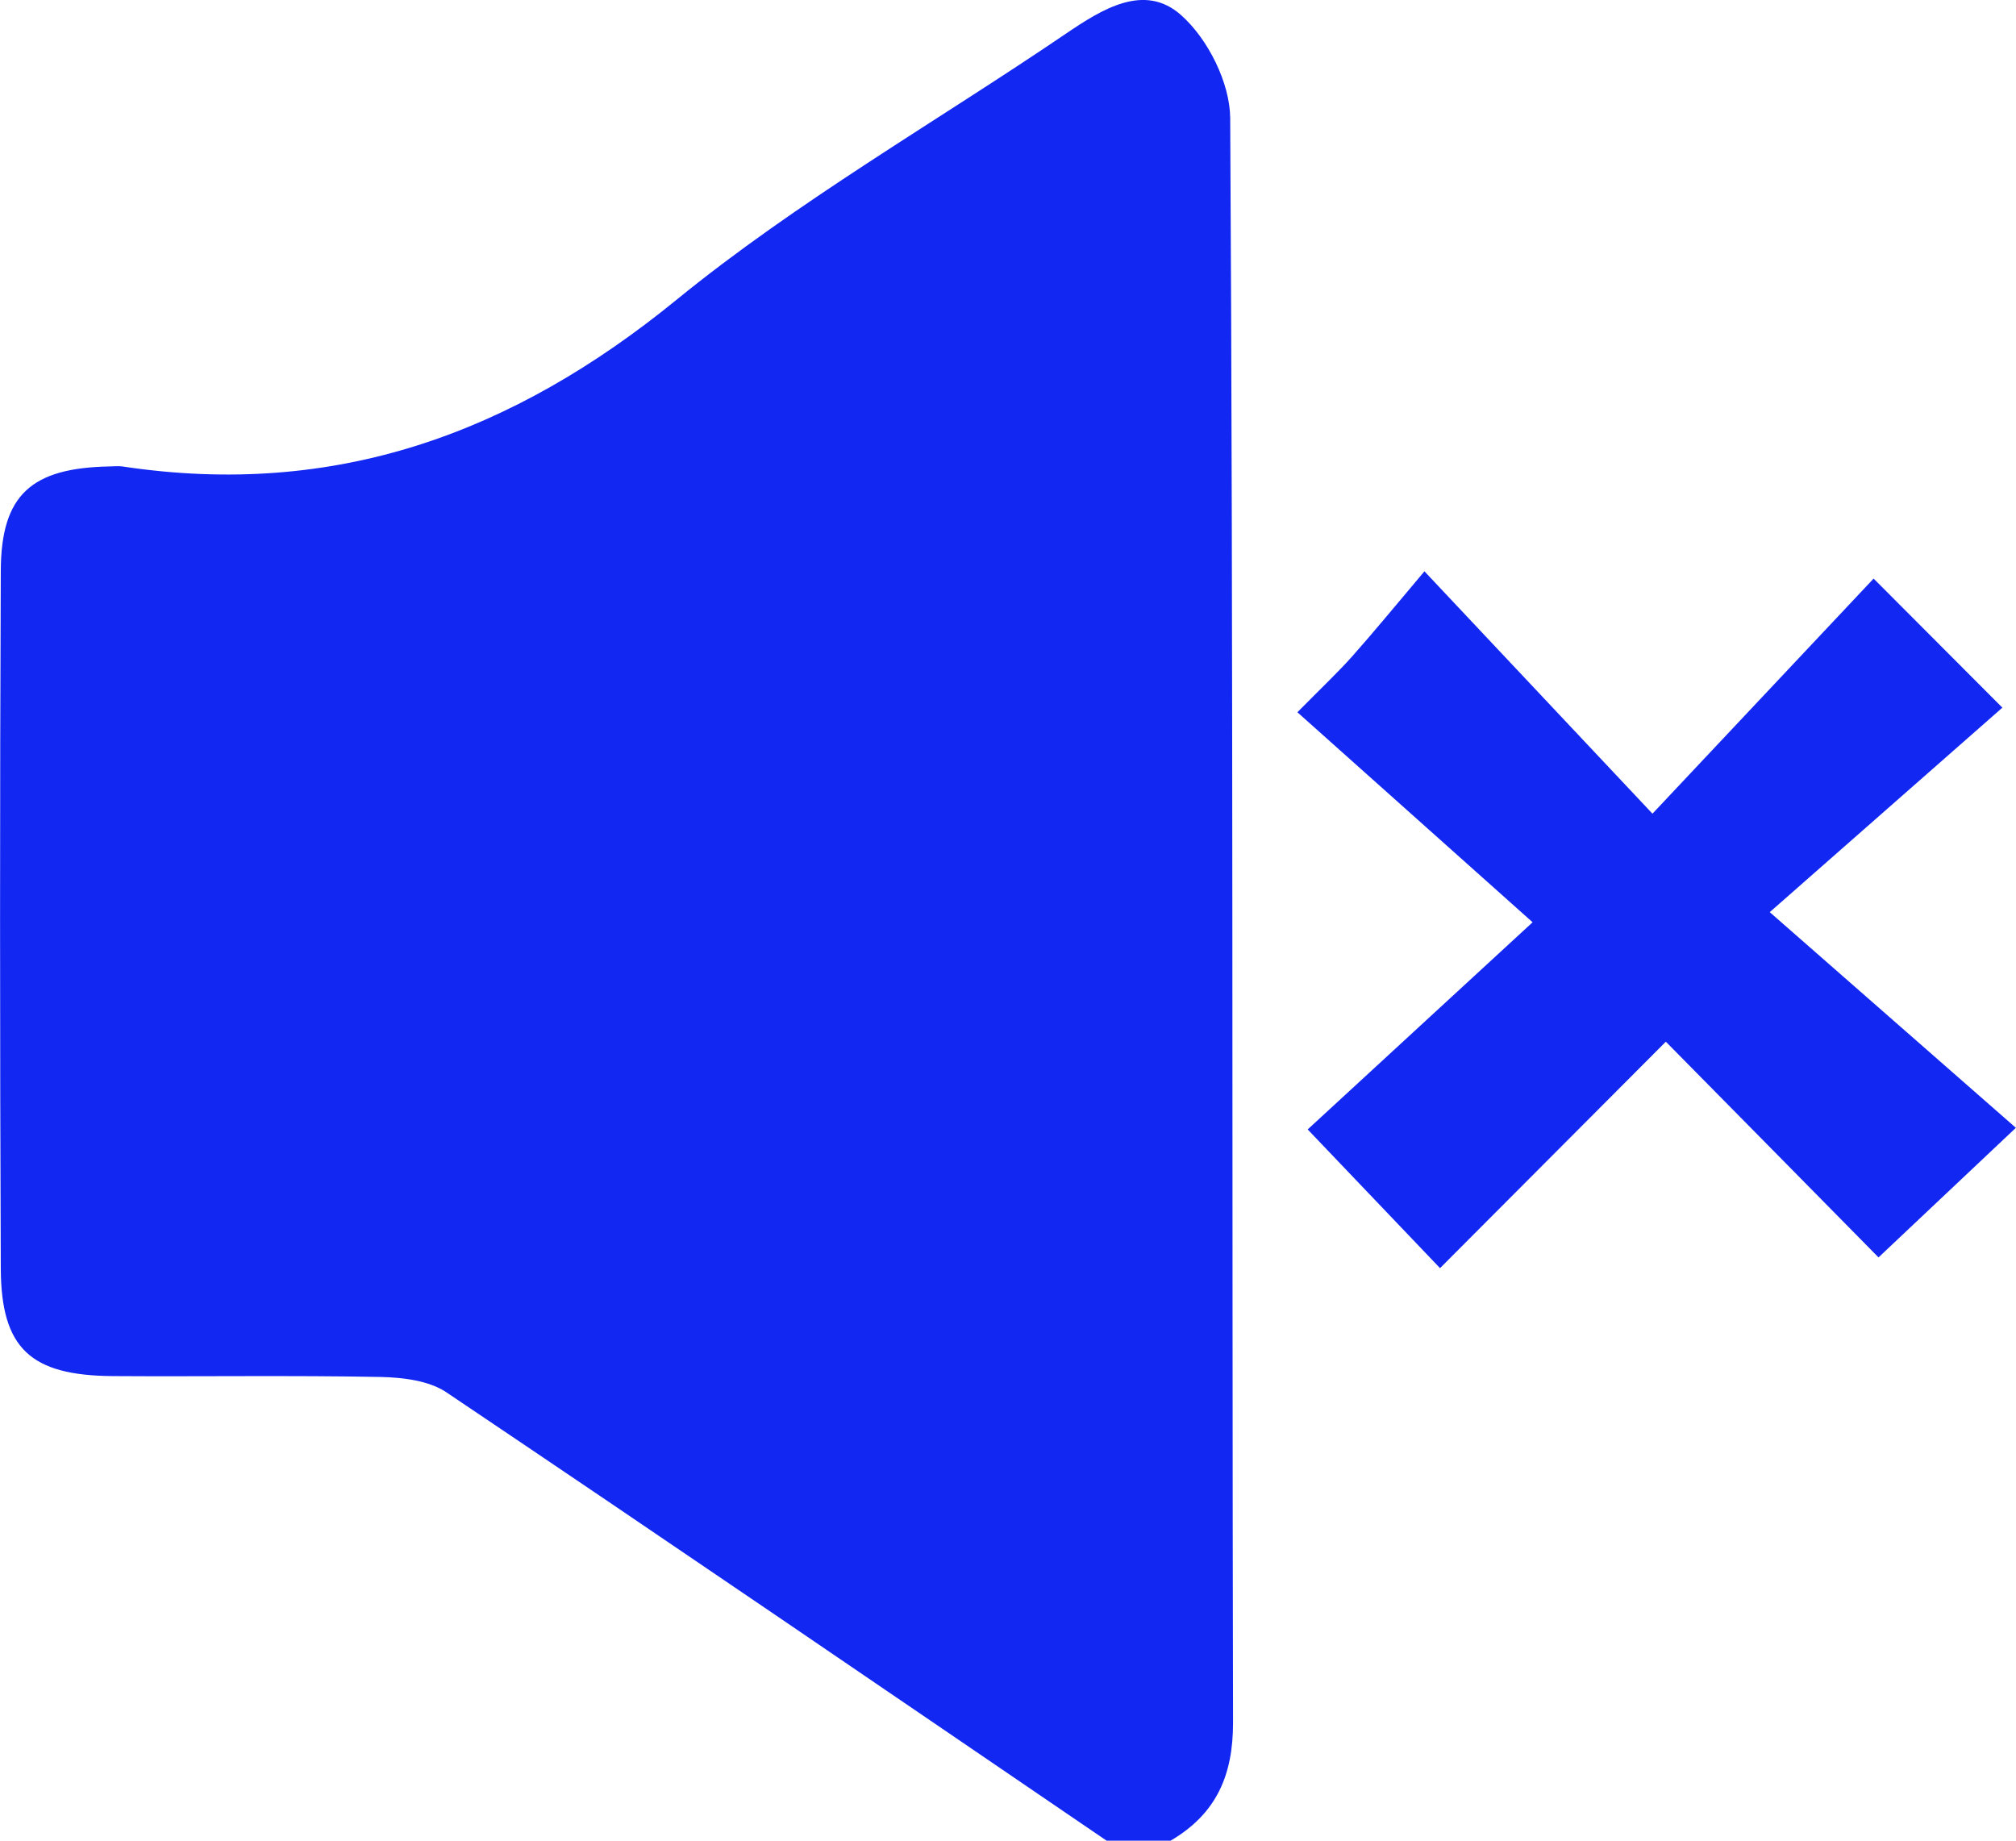 <?xml version="1.0" encoding="UTF-8"?>
<svg xmlns="http://www.w3.org/2000/svg" width="46" height="42" viewBox="0 0 46 42" fill="none">
  <g clip-path="url(#clip0_338_2627)">
    <path d="M25.25 42C20.233 38.582 15.222 35.155 10.184 31.768C9.791 31.503 9.192 31.43 8.686 31.419C6.648 31.38 4.606 31.413 2.568 31.399C0.697 31.385 0.027 30.768 0.018 28.95C-0.003 23.639 -0.005 18.326 0.018 13.016C0.027 11.287 0.717 10.677 2.5 10.643C2.597 10.643 2.697 10.629 2.791 10.643C7.658 11.378 11.706 9.88 15.431 6.845C18.192 4.592 21.35 2.787 24.322 0.768C25.148 0.208 26.114 -0.4 26.951 0.346C27.568 0.895 28.064 1.895 28.07 2.694C28.141 14.9 28.109 27.105 28.135 39.311C28.135 40.499 27.762 41.383 26.71 42H25.253H25.25Z" fill="#1327F3"></path>
    <path d="M29.603 16.252C30.194 15.655 30.537 15.331 30.849 14.982C31.351 14.416 31.83 13.833 32.502 13.036C34.33 14.979 35.907 16.657 37.705 18.566C39.544 16.612 41.127 14.931 42.751 13.202C43.844 14.297 44.71 15.165 45.689 16.147C44.002 17.628 42.267 19.154 40.381 20.813C42.434 22.612 44.179 24.141 45.997 25.734C44.796 26.866 43.873 27.736 42.863 28.691C41.236 27.038 39.638 25.419 38.01 23.769C36.218 25.566 34.591 27.198 32.858 28.936C31.721 27.745 30.852 26.832 29.838 25.771C31.448 24.29 33.146 22.724 34.97 21.044C33.111 19.382 31.413 17.868 29.6 16.249L29.603 16.252Z" fill="#1327F3"></path>
  </g>
  <defs>
    <clipPath id="clip0_338_2627">
      <rect width="46" height="42" fill="white"></rect>
    </clipPath>
  </defs>
</svg>
